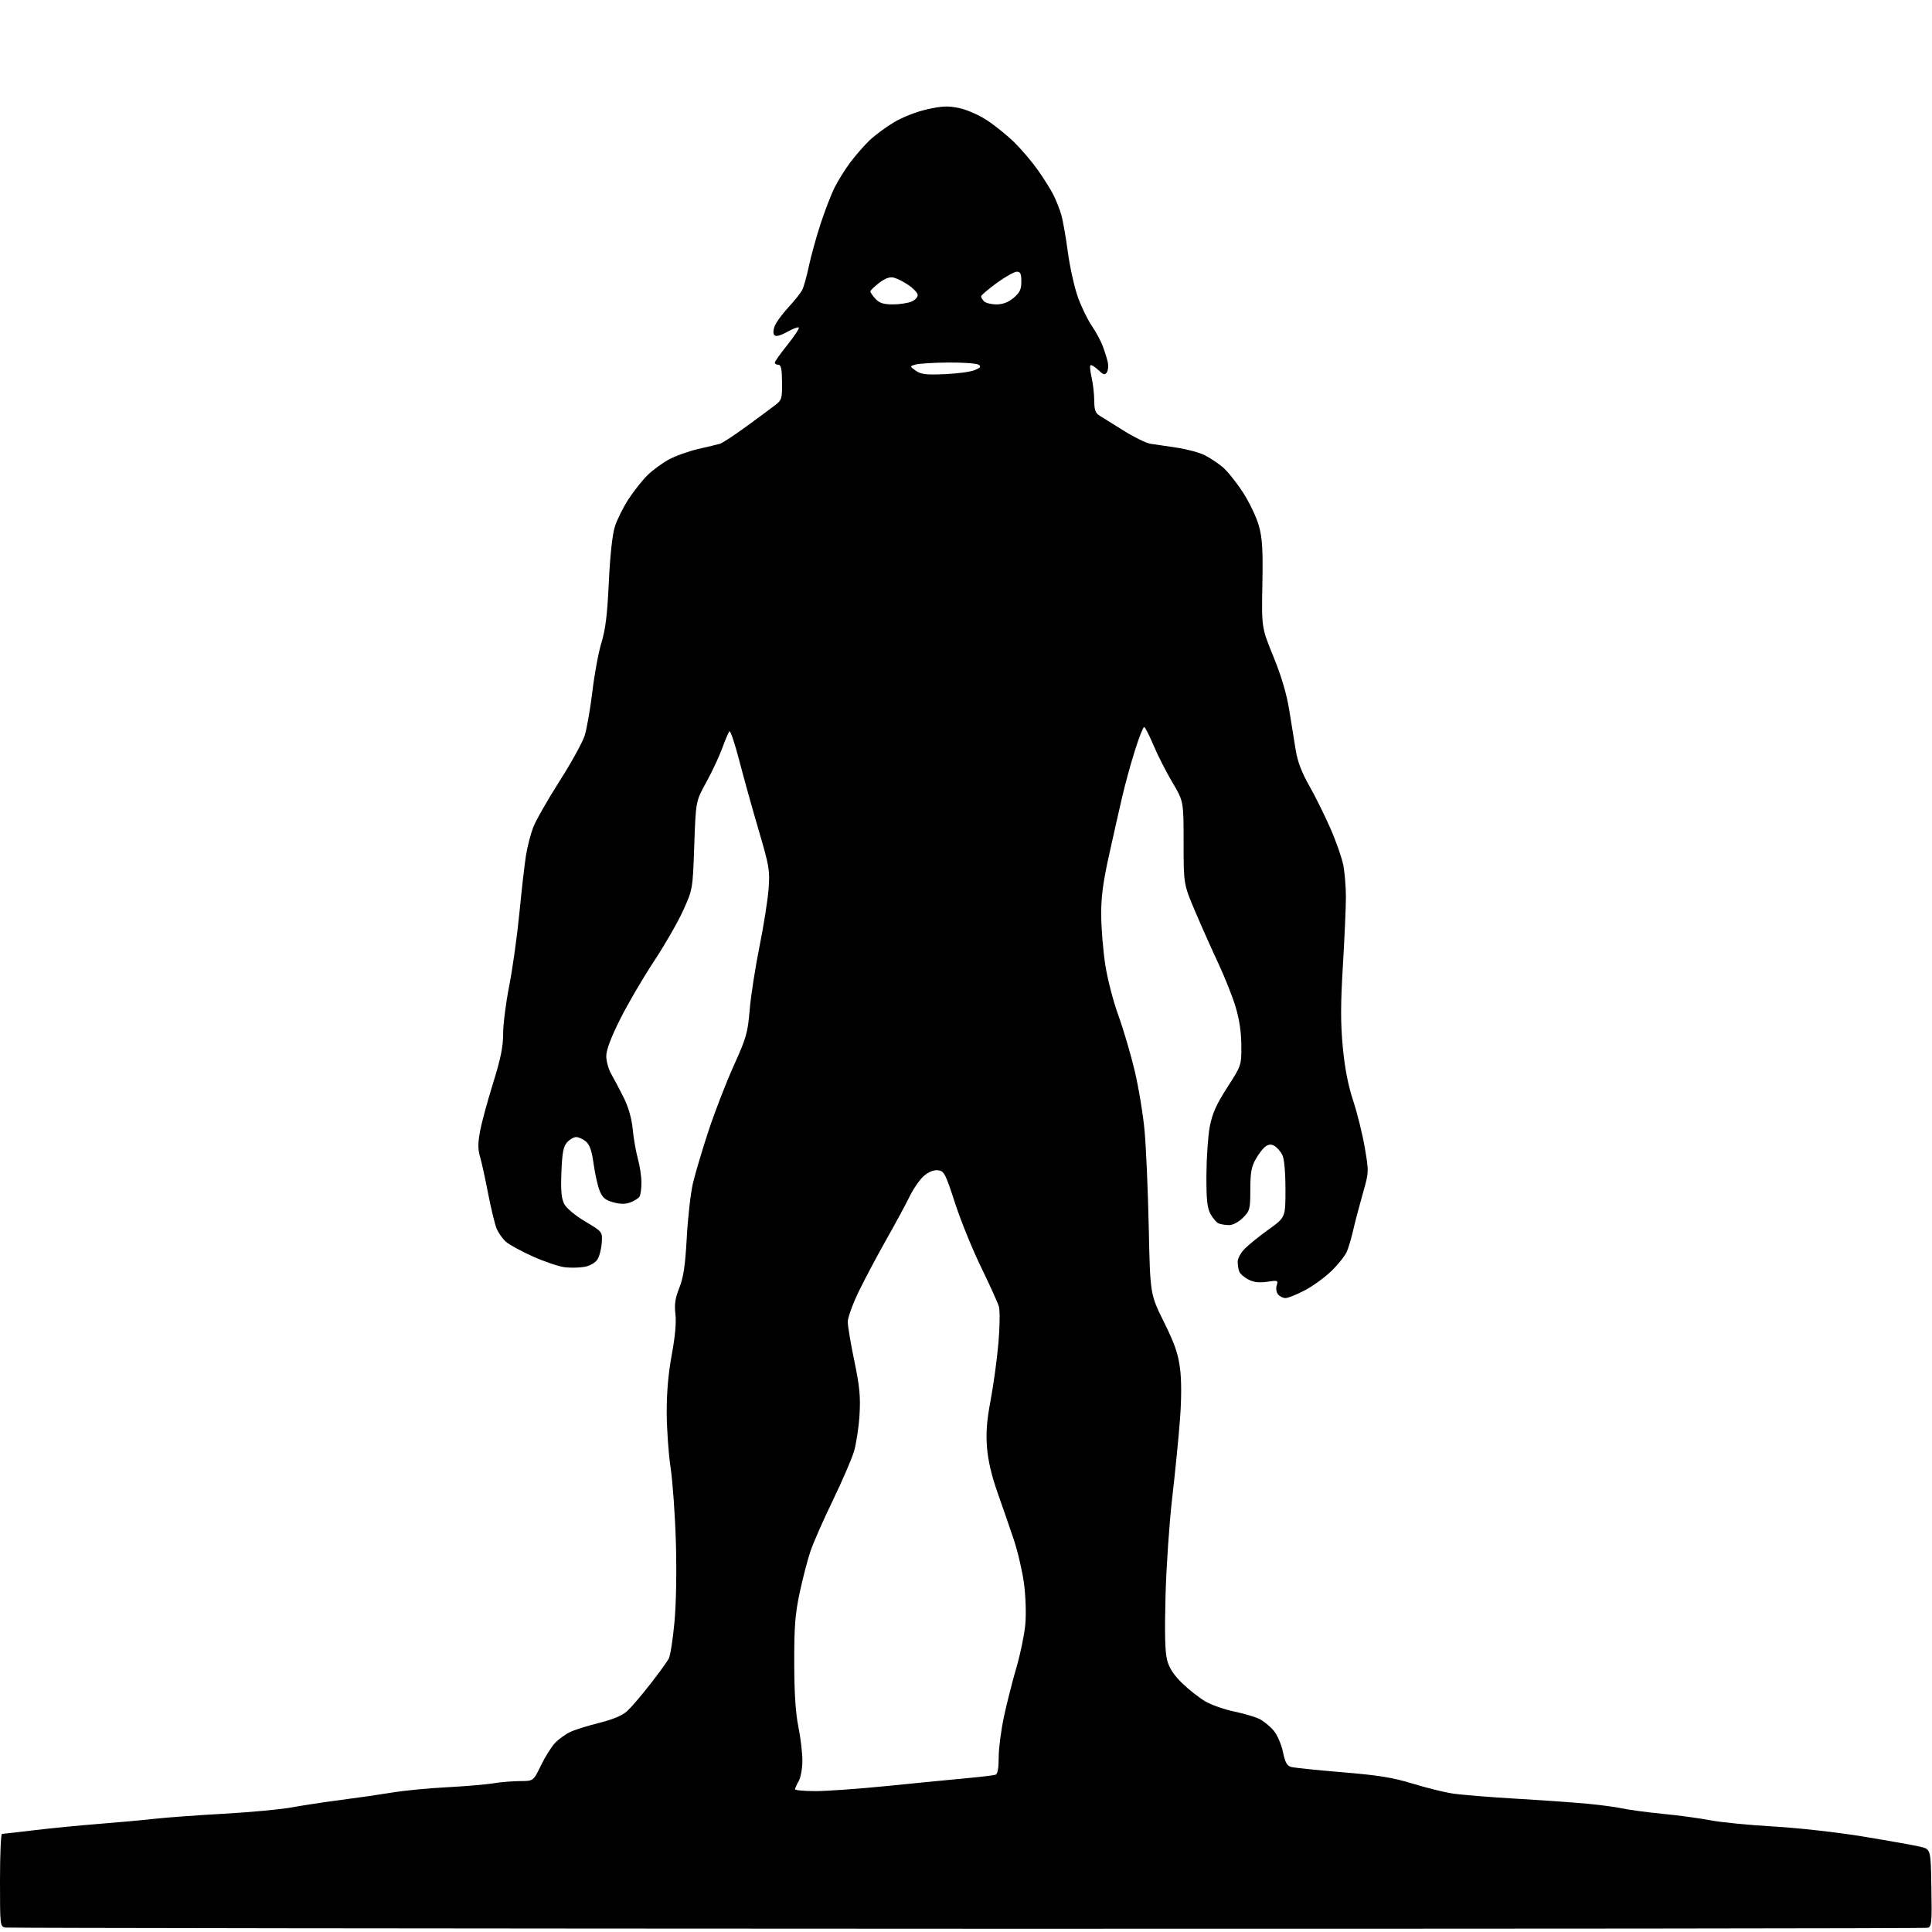 <?xml version="1.0" encoding="UTF-8" standalone="no"?>
<svg 
  version="1.1" 
  xmlns="http://www.w3.org/2000/svg" 
  xmlns:xlink="http://www.w3.org/1999/xlink" 
  xmlns:svg="http://www.w3.org/2000/svg"
  xmlns:rdf="http://www.w3.org/1999/02/22-rdf-syntax-ns#"
  xmlns:cc="http://creativecommons.org/ns#"
  xmlns:dc="http://purl.org/dc/elements/1.1/"
  viewBox="0 0 768 768"
  width="768"
  height="768"
>
<style>svg {background-color: white; }</style>"
<path stroke="none" fill="black" fill-rule="evenodd" d="M384.50,766.70C175.50,766.64 3.49,766.43 2.25,766.23C0.01,765.86 0.00,765.77 0.00,747.43C0.00,737.29 0.35,729.00 0.78,729.00C1.21,729.00 6.95,728.35 13.53,727.55C20.11,726.76 31.80,725.61 39.50,725.01C47.20,724.40 57.10,723.50 61.50,723.00C65.90,722.50 78.24,721.59 88.91,720.99C99.59,720.39 111.74,719.26 115.91,718.48C120.09,717.70 128.90,716.36 135.50,715.51C142.10,714.66 151.32,713.32 156.00,712.55C160.68,711.77 170.35,710.83 177.50,710.47C184.65,710.10 192.97,709.40 196.00,708.91C199.03,708.41 203.87,708.01 206.76,708.01C212.02,708.00 212.02,708.00 215.03,701.79C216.68,698.37 219.22,694.34 220.66,692.83C222.10,691.33 224.80,689.37 226.65,688.50C228.50,687.62 233.72,685.98 238.26,684.85C243.80,683.46 247.44,681.92 249.36,680.14C250.93,678.69 255.03,673.90 258.46,669.50C261.90,665.10 265.22,660.53 265.84,659.35C266.46,658.16 267.48,651.64 268.11,644.85C268.79,637.47 269.02,624.66 268.67,613.00C268.35,602.27 267.41,589.00 266.58,583.50C265.75,578.00 265.05,568.07 265.03,561.44C265.01,553.40 265.68,545.74 267.05,538.44C268.37,531.35 268.88,525.71 268.49,522.40C268.03,518.48 268.39,516.05 270.05,511.90C271.70,507.76 272.38,503.12 273.00,492.00C273.44,484.02 274.53,474.35 275.42,470.50C276.31,466.65 279.10,457.25 281.62,449.61C284.14,441.98 288.66,430.28 291.68,423.61C296.68,412.58 297.24,410.60 298.01,401.42C298.48,395.87 300.22,384.62 301.88,376.42C303.54,368.21 305.17,357.90 305.51,353.50C306.09,346.01 305.84,344.51 301.58,330.00C299.07,321.48 295.59,308.98 293.84,302.22C292.09,295.47 290.34,290.30 289.95,290.72C289.56,291.15 288.26,294.20 287.06,297.50C285.86,300.80 283.01,306.88 280.73,311.00C276.59,318.50 276.59,318.50 275.98,336.00C275.37,353.50 275.37,353.50 271.60,361.86C269.53,366.45 264.28,375.59 259.94,382.16C255.59,388.73 249.56,399.07 246.52,405.13C242.82,412.53 241.00,417.38 241.00,419.85C241.00,421.87 241.91,425.10 243.02,427.02C244.13,428.93 246.35,433.14 247.95,436.36C249.83,440.15 251.09,444.57 251.51,448.86C251.86,452.51 252.79,457.82 253.57,460.65C254.36,463.49 254.99,467.76 254.98,470.15C254.98,472.54 254.63,475.03 254.21,475.69C253.80,476.34 252.19,477.36 250.63,477.95C248.62,478.71 246.66,478.72 243.83,477.95C240.70,477.11 239.54,476.15 238.43,473.48C237.64,471.60 236.55,466.79 235.99,462.79C235.25,457.43 234.43,455.04 232.88,453.75C231.72,452.79 230.00,452.00 229.04,452.00C228.09,452.00 226.47,452.93 225.44,454.07C223.95,455.72 223.48,458.14 223.17,465.92C222.88,473.31 223.15,476.41 224.29,478.60C225.18,480.30 228.63,483.18 232.65,485.57C239.50,489.65 239.50,489.65 239.20,494.07C239.04,496.50 238.26,499.48 237.46,500.70C236.63,501.96 234.49,503.19 232.45,503.58C230.48,503.94 226.97,504.03 224.63,503.77C222.30,503.51 216.59,501.59 211.95,499.52C207.30,497.44 202.43,494.79 201.12,493.62C199.81,492.46 198.16,490.14 197.45,488.47C196.74,486.80 195.21,480.50 194.04,474.47C192.88,468.44 191.42,461.80 190.80,459.72C189.95,456.90 189.96,454.36 190.82,449.72C191.45,446.30 193.78,437.72 195.98,430.65C199.02,420.93 200.00,416.14 200.00,410.98C200.00,407.23 201.09,398.61 202.43,391.83C203.76,385.05 205.58,372.07 206.46,363.00C207.34,353.93 208.51,343.66 209.06,340.18C209.61,336.71 210.90,331.66 211.92,328.97C212.94,326.28 217.62,318.06 222.31,310.70C227.01,303.35 231.55,295.12 232.41,292.42C233.27,289.71 234.65,281.82 235.48,274.87C236.31,267.92 237.94,259.16 239.10,255.40C240.69,250.28 241.42,244.28 242.01,231.53C242.51,220.96 243.41,212.57 244.39,209.43C245.26,206.64 247.72,201.69 249.84,198.43C251.97,195.17 255.36,190.88 257.38,188.90C259.39,186.92 263.21,184.12 265.86,182.67C268.52,181.23 273.80,179.34 277.60,178.47C281.39,177.61 285.29,176.67 286.25,176.39C287.21,176.10 291.94,172.99 296.75,169.48C301.56,165.97 306.73,162.15 308.22,160.99C310.74,159.05 310.94,158.36 310.88,151.95C310.83,146.67 310.48,145.00 309.41,145.00C308.63,145.00 308.00,144.62 308.00,144.16C308.00,143.70 310.27,140.50 313.04,137.04C315.82,133.58 317.84,130.51 317.53,130.20C317.23,129.89 315.14,130.68 312.90,131.94C310.33,133.38 308.48,133.88 307.88,133.28C307.28,132.68 307.30,131.33 307.95,129.64C308.51,128.16 310.94,124.82 313.35,122.22C315.75,119.63 318.23,116.52 318.86,115.32C319.49,114.11 320.69,109.85 321.53,105.83C322.38,101.82 324.47,94.25 326.18,89.02C327.89,83.78 330.40,77.27 331.77,74.54C333.13,71.81 335.94,67.31 338.01,64.54C340.09,61.77 343.52,57.84 345.64,55.81C347.76,53.78 352.14,50.54 355.37,48.60C358.77,46.57 364.33,44.40 368.55,43.46C374.50,42.13 376.87,42.04 381.26,42.95C384.31,43.58 389.14,45.71 392.39,47.84C395.55,49.92 400.40,53.84 403.18,56.56C405.96,59.28 410.15,64.20 412.49,67.50C414.84,70.80 417.66,75.30 418.77,77.50C419.87,79.70 421.29,83.30 421.91,85.50C422.54,87.70 423.71,94.38 424.51,100.35C425.32,106.31 427.11,114.34 428.50,118.18C429.88,122.02 432.34,127.09 433.96,129.44C435.58,131.80 437.56,135.47 438.37,137.61C439.17,139.75 440.07,142.63 440.37,144.01C440.67,145.39 440.51,147.18 440.01,147.98C439.25,149.21 438.69,149.06 436.56,147.05C435.15,145.74 433.77,144.90 433.47,145.20C433.17,145.49 433.39,147.71 433.94,150.12C434.50,152.53 434.96,156.63 434.98,159.23C435.00,163.04 435.43,164.22 437.25,165.33C438.49,166.08 442.83,168.78 446.90,171.33C450.97,173.88 455.70,176.17 457.40,176.42C459.11,176.67 463.80,177.36 467.84,177.96C471.87,178.56 476.87,179.92 478.95,180.98C481.03,182.04 484.22,184.16 486.04,185.69C487.86,187.22 491.44,191.68 494.01,195.61C496.57,199.53 499.44,205.52 500.40,208.92C501.80,213.94 502.07,218.31 501.81,232.30C501.50,249.50 501.50,249.50 506.22,261.06C509.33,268.67 511.45,275.83 512.46,282.06C513.30,287.25 514.47,294.49 515.06,298.15C515.81,302.77 517.46,307.11 520.43,312.31C522.78,316.44 526.57,324.08 528.85,329.28C531.14,334.49 533.45,341.11 534.00,344.01C534.55,346.90 535.01,352.47 535.02,356.39C535.03,360.30 534.49,372.58 533.83,383.68C532.89,399.19 532.88,406.73 533.78,416.21C534.57,424.66 535.88,431.40 537.92,437.58C539.55,442.55 541.63,450.95 542.53,456.25C544.18,465.90 544.18,465.90 541.67,474.70C540.29,479.54 538.60,485.98 537.92,489.00C537.24,492.02 536.11,495.85 535.41,497.50C534.72,499.15 531.97,502.61 529.32,505.19C526.67,507.77 521.87,511.26 518.65,512.94C515.43,514.62 512.00,516.00 511.02,516.00C510.04,516.00 508.70,515.35 508.04,514.55C507.37,513.74 507.13,512.16 507.51,510.97C508.15,508.96 507.94,508.89 503.72,509.52C500.55,509.99 498.39,509.74 496.25,508.63C494.60,507.77 492.96,506.35 492.62,505.46C492.28,504.56 492.00,502.80 492.00,501.52C492.00,500.25 493.27,497.93 494.83,496.36C496.39,494.79 500.66,491.34 504.33,488.71C511.00,483.92 511.00,483.92 510.99,472.71C510.98,465.80 510.50,460.58 509.74,459.10C509.06,457.78 507.71,456.20 506.75,455.60C505.49,454.81 504.51,454.81 503.25,455.60C502.29,456.20 500.49,458.45 499.27,460.60C497.45,463.77 497.03,466.06 497.02,472.83C497.00,480.69 496.84,481.32 494.08,484.08C492.41,485.75 490.08,487.00 488.66,487.00C487.29,487.00 485.44,486.72 484.54,486.38C483.65,486.04 482.16,484.35 481.22,482.63C479.86,480.14 479.53,476.96 479.57,467.00C479.61,460.12 480.21,451.47 480.92,447.77C481.92,442.59 483.51,439.04 487.86,432.27C493.50,423.50 493.50,423.50 493.45,415.50C493.41,410.13 492.64,405.05 491.10,400.03C489.84,395.92 486.80,388.27 484.34,383.03C481.88,377.79 477.76,368.55 475.18,362.50C470.50,351.50 470.50,351.50 470.50,335.00C470.50,318.50 470.50,318.50 466.00,310.93C463.52,306.76 460.15,300.12 458.50,296.18C456.85,292.24 455.18,289.01 454.80,289.00C454.41,289.00 452.78,293.16 451.17,298.25C449.56,303.34 447.30,311.55 446.15,316.50C444.99,321.45 442.61,332.02 440.85,340.00C438.41,351.06 437.68,356.75 437.74,364.00C437.79,369.23 438.52,378.00 439.36,383.50C440.20,389.00 442.52,398.00 444.52,403.50C446.52,409.00 449.44,418.90 451.02,425.50C452.59,432.10 454.38,442.90 454.99,449.50C455.59,456.10 456.34,473.43 456.65,488.00C457.21,514.50 457.21,514.50 462.67,525.50C466.97,534.17 468.33,538.10 469.08,544.00C469.69,548.81 469.68,556.16 469.04,564.50C468.50,571.65 467.11,585.60 465.96,595.50C464.81,605.40 463.62,622.95 463.31,634.50C462.92,649.41 463.11,656.80 463.97,660.00C464.82,663.15 466.63,665.90 469.97,669.14C472.61,671.69 476.73,674.92 479.13,676.33C481.53,677.73 486.72,679.55 490.66,680.37C494.60,681.19 499.16,682.55 500.79,683.39C502.42,684.24 504.91,686.29 506.31,687.95C507.72,689.63 509.35,693.38 509.98,696.39C510.85,700.60 511.59,701.93 513.30,702.40C514.51,702.73 523.65,703.67 533.61,704.50C547.95,705.68 553.76,706.62 561.49,709.00C566.86,710.65 574.01,712.43 577.38,712.94C580.74,713.46 592.05,714.39 602.50,715.00C612.95,715.61 625.82,716.52 631.10,717.02C636.38,717.52 642.68,718.37 645.10,718.91C647.52,719.45 654.67,720.41 661.00,721.03C667.33,721.65 675.88,722.81 680.00,723.61C684.12,724.41 695.38,725.51 705.00,726.06C714.94,726.63 730.50,728.38 741.00,730.11C751.17,731.79 761.30,733.60 763.50,734.14C767.50,735.12 767.50,735.12 767.76,750.49C768.00,764.44 767.86,765.90 766.26,766.33C765.29,766.59 593.50,766.75 384.50,766.70zM324.25,712.00C328.79,711.99 341.50,711.08 352.50,709.97C363.50,708.86 377.45,707.50 383.50,706.94C389.55,706.38 395.06,705.73 395.75,705.49C396.58,705.21 397.00,702.87 397.00,698.56C397.00,694.98 397.95,687.66 399.11,682.28C400.27,676.90 402.50,668.12 404.07,662.76C405.63,657.41 407.21,649.74 407.58,645.71C407.95,641.56 407.73,634.54 407.06,629.50C406.41,624.61 404.58,616.76 403.01,612.05C401.43,607.35 398.52,598.93 396.55,593.35C394.16,586.61 392.75,580.55 392.34,575.32C391.89,569.45 392.27,564.64 393.81,556.47C394.95,550.44 396.34,540.24 396.89,533.82C397.46,527.23 397.53,520.92 397.06,519.32C396.59,517.77 393.41,510.75 389.99,503.71C386.56,496.68 381.90,485.20 379.63,478.21C375.83,466.51 375.29,465.48 372.89,465.20C371.24,465.01 369.20,465.80 367.34,467.37C365.73,468.73 363.12,472.46 361.56,475.67C359.99,478.88 355.81,486.61 352.27,492.85C348.73,499.10 343.85,508.29 341.42,513.28C338.99,518.27 337.00,523.74 337.00,525.44C337.00,527.13 338.17,534.14 339.61,541.01C341.73,551.20 342.11,555.16 341.67,562.50C341.37,567.45 340.37,573.98 339.46,577.00C338.55,580.02 334.75,588.80 331.03,596.50C327.30,604.20 323.31,613.26 322.17,616.63C321.02,620.00 319.10,627.42 317.88,633.13C316.08,641.63 315.69,646.66 315.72,661.00C315.74,673.07 316.26,680.98 317.38,686.50C318.27,690.90 318.98,696.98 318.96,700.00C318.94,703.02 318.29,706.62 317.50,708.00C316.71,709.38 316.05,710.84 316.04,711.25C316.02,711.66 319.71,712.00 324.25,712.00zM375.50,148.74C380.45,148.54 385.83,147.81 387.47,147.13C389.83,146.14 390.14,145.70 388.97,144.96C388.16,144.45 382.77,144.07 377.00,144.11C371.23,144.16 365.39,144.51 364.03,144.89C361.56,145.58 361.56,145.58 364.03,147.35C366.07,148.81 368.07,149.05 375.50,148.74zM354.99,121.00C357.69,121.00 361.07,120.47 362.49,119.82C363.94,119.16 364.95,117.97 364.78,117.11C364.62,116.26 362.94,114.53 361.05,113.26C359.16,111.98 356.58,110.68 355.30,110.36C353.69,109.96 351.91,110.60 349.49,112.44C347.57,113.90 346.00,115.44 346.00,115.86C346.00,116.28 346.92,117.61 348.04,118.81C349.60,120.49 351.22,121.00 354.99,121.00zM396.12,121.00C398.67,121.00 400.82,120.18 402.92,118.41C405.39,116.33 406.00,115.05 406.00,111.91C406.00,108.81 405.63,108.00 404.20,108.00C403.21,108.00 399.61,110.03 396.20,112.51C392.79,114.99 390.00,117.38 390.00,117.81C390.00,118.25 390.54,119.14 391.20,119.80C391.86,120.46 394.08,121.00 396.12,121.00z" />

</svg>